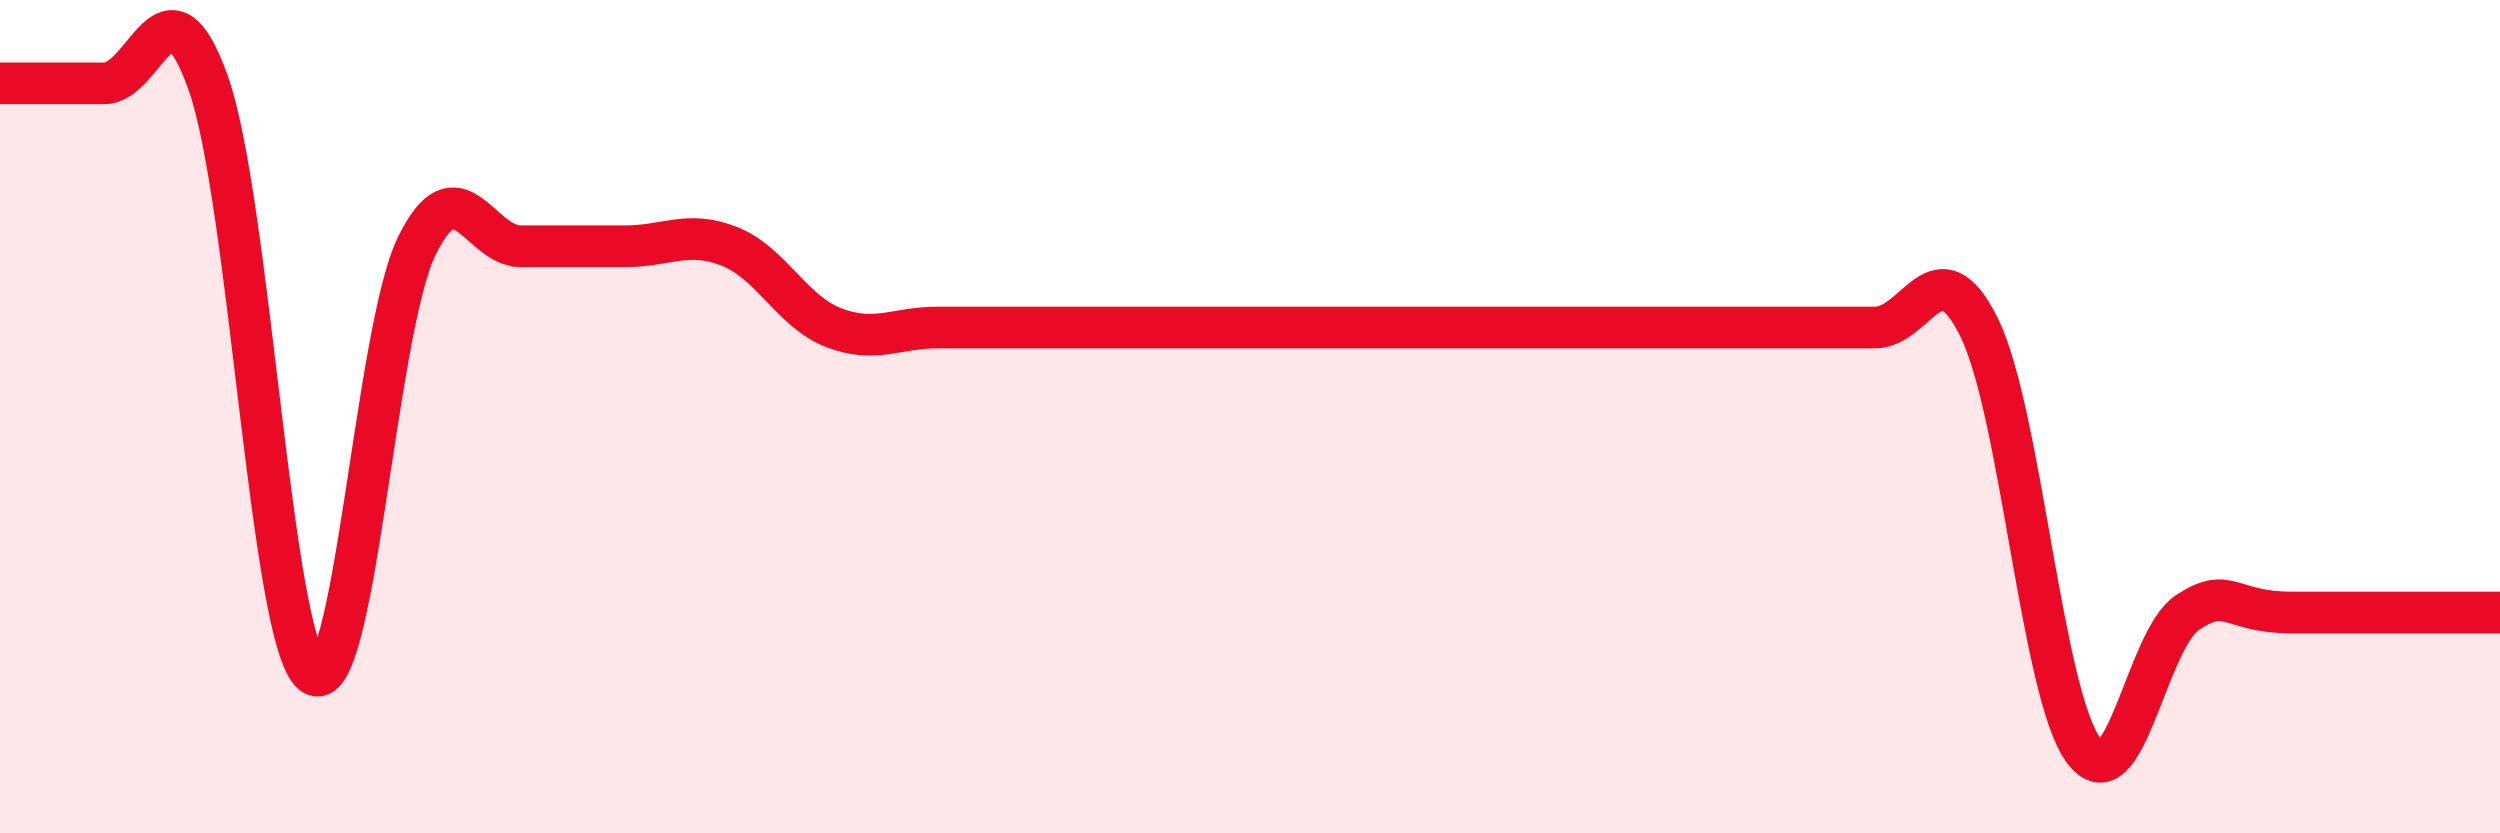 
    <svg width="60" height="20" viewBox="0 0 60 20" xmlns="http://www.w3.org/2000/svg">
      <path
        d="M 0,2 C 0.5,2 1.5,2 2.5,2 C 3.5,2 4,-0.83 5,2 C 6,4.83 6.5,15.39 7.5,16.17 C 8.5,16.95 9,7.96 10,5.91 C 11,3.86 11.5,5.91 12.5,5.91 C 13.5,5.91 14,5.91 15,5.91 C 16,5.91 16.5,5.52 17.5,5.91 C 18.5,6.3 19,7.47 20,7.86 C 21,8.25 21.5,7.86 22.5,7.86 C 23.5,7.86 24,7.86 25,7.86 C 26,7.86 26.5,7.86 27.5,7.86 C 28.5,7.86 29,7.86 30,7.86 C 31,7.86 31.5,7.86 32.5,7.86 C 33.5,7.86 34,7.86 35,7.86 C 36,7.86 36.5,7.86 37.5,7.86 C 38.5,7.86 39,7.86 40,7.86 C 41,7.86 41.5,7.86 42.5,7.86 C 43.5,7.86 44,7.86 45,7.86 C 46,7.86 46.5,5.83 47.5,7.86 C 48.5,9.89 49,16.63 50,18 C 51,19.37 51.5,15.36 52.5,14.7 C 53.5,14.04 53.5,14.7 55,14.7 C 56.5,14.7 59,14.7 60,14.7L60 20L0 20Z"
        fill="#EB0A25"
        opacity="0.1"
        stroke-linecap="round"
        stroke-linejoin="round"
      />
      <path
        d="M 0,2 C 0.5,2 1.5,2 2.5,2 C 3.5,2 4,-0.83 5,2 C 6,4.83 6.5,15.39 7.5,16.17 C 8.5,16.95 9,7.96 10,5.91 C 11,3.86 11.5,5.91 12.5,5.91 C 13.5,5.91 14,5.91 15,5.91 C 16,5.91 16.5,5.52 17.5,5.91 C 18.5,6.3 19,7.47 20,7.86 C 21,8.25 21.5,7.86 22.5,7.86 C 23.5,7.86 24,7.86 25,7.86 C 26,7.86 26.5,7.86 27.5,7.86 C 28.5,7.86 29,7.86 30,7.86 C 31,7.86 31.5,7.86 32.5,7.86 C 33.5,7.86 34,7.86 35,7.86 C 36,7.86 36.5,7.86 37.5,7.86 C 38.5,7.86 39,7.86 40,7.86 C 41,7.86 41.5,7.86 42.5,7.86 C 43.5,7.86 44,7.86 45,7.86 C 46,7.86 46.5,5.83 47.5,7.86 C 48.5,9.89 49,16.63 50,18 C 51,19.37 51.5,15.36 52.5,14.7 C 53.5,14.04 53.5,14.7 55,14.7 C 56.5,14.7 59,14.7 60,14.7"
        stroke="#EB0A25"
        stroke-width="1"
        fill="none"
        stroke-linecap="round"
        stroke-linejoin="round"
      />
    </svg>
  